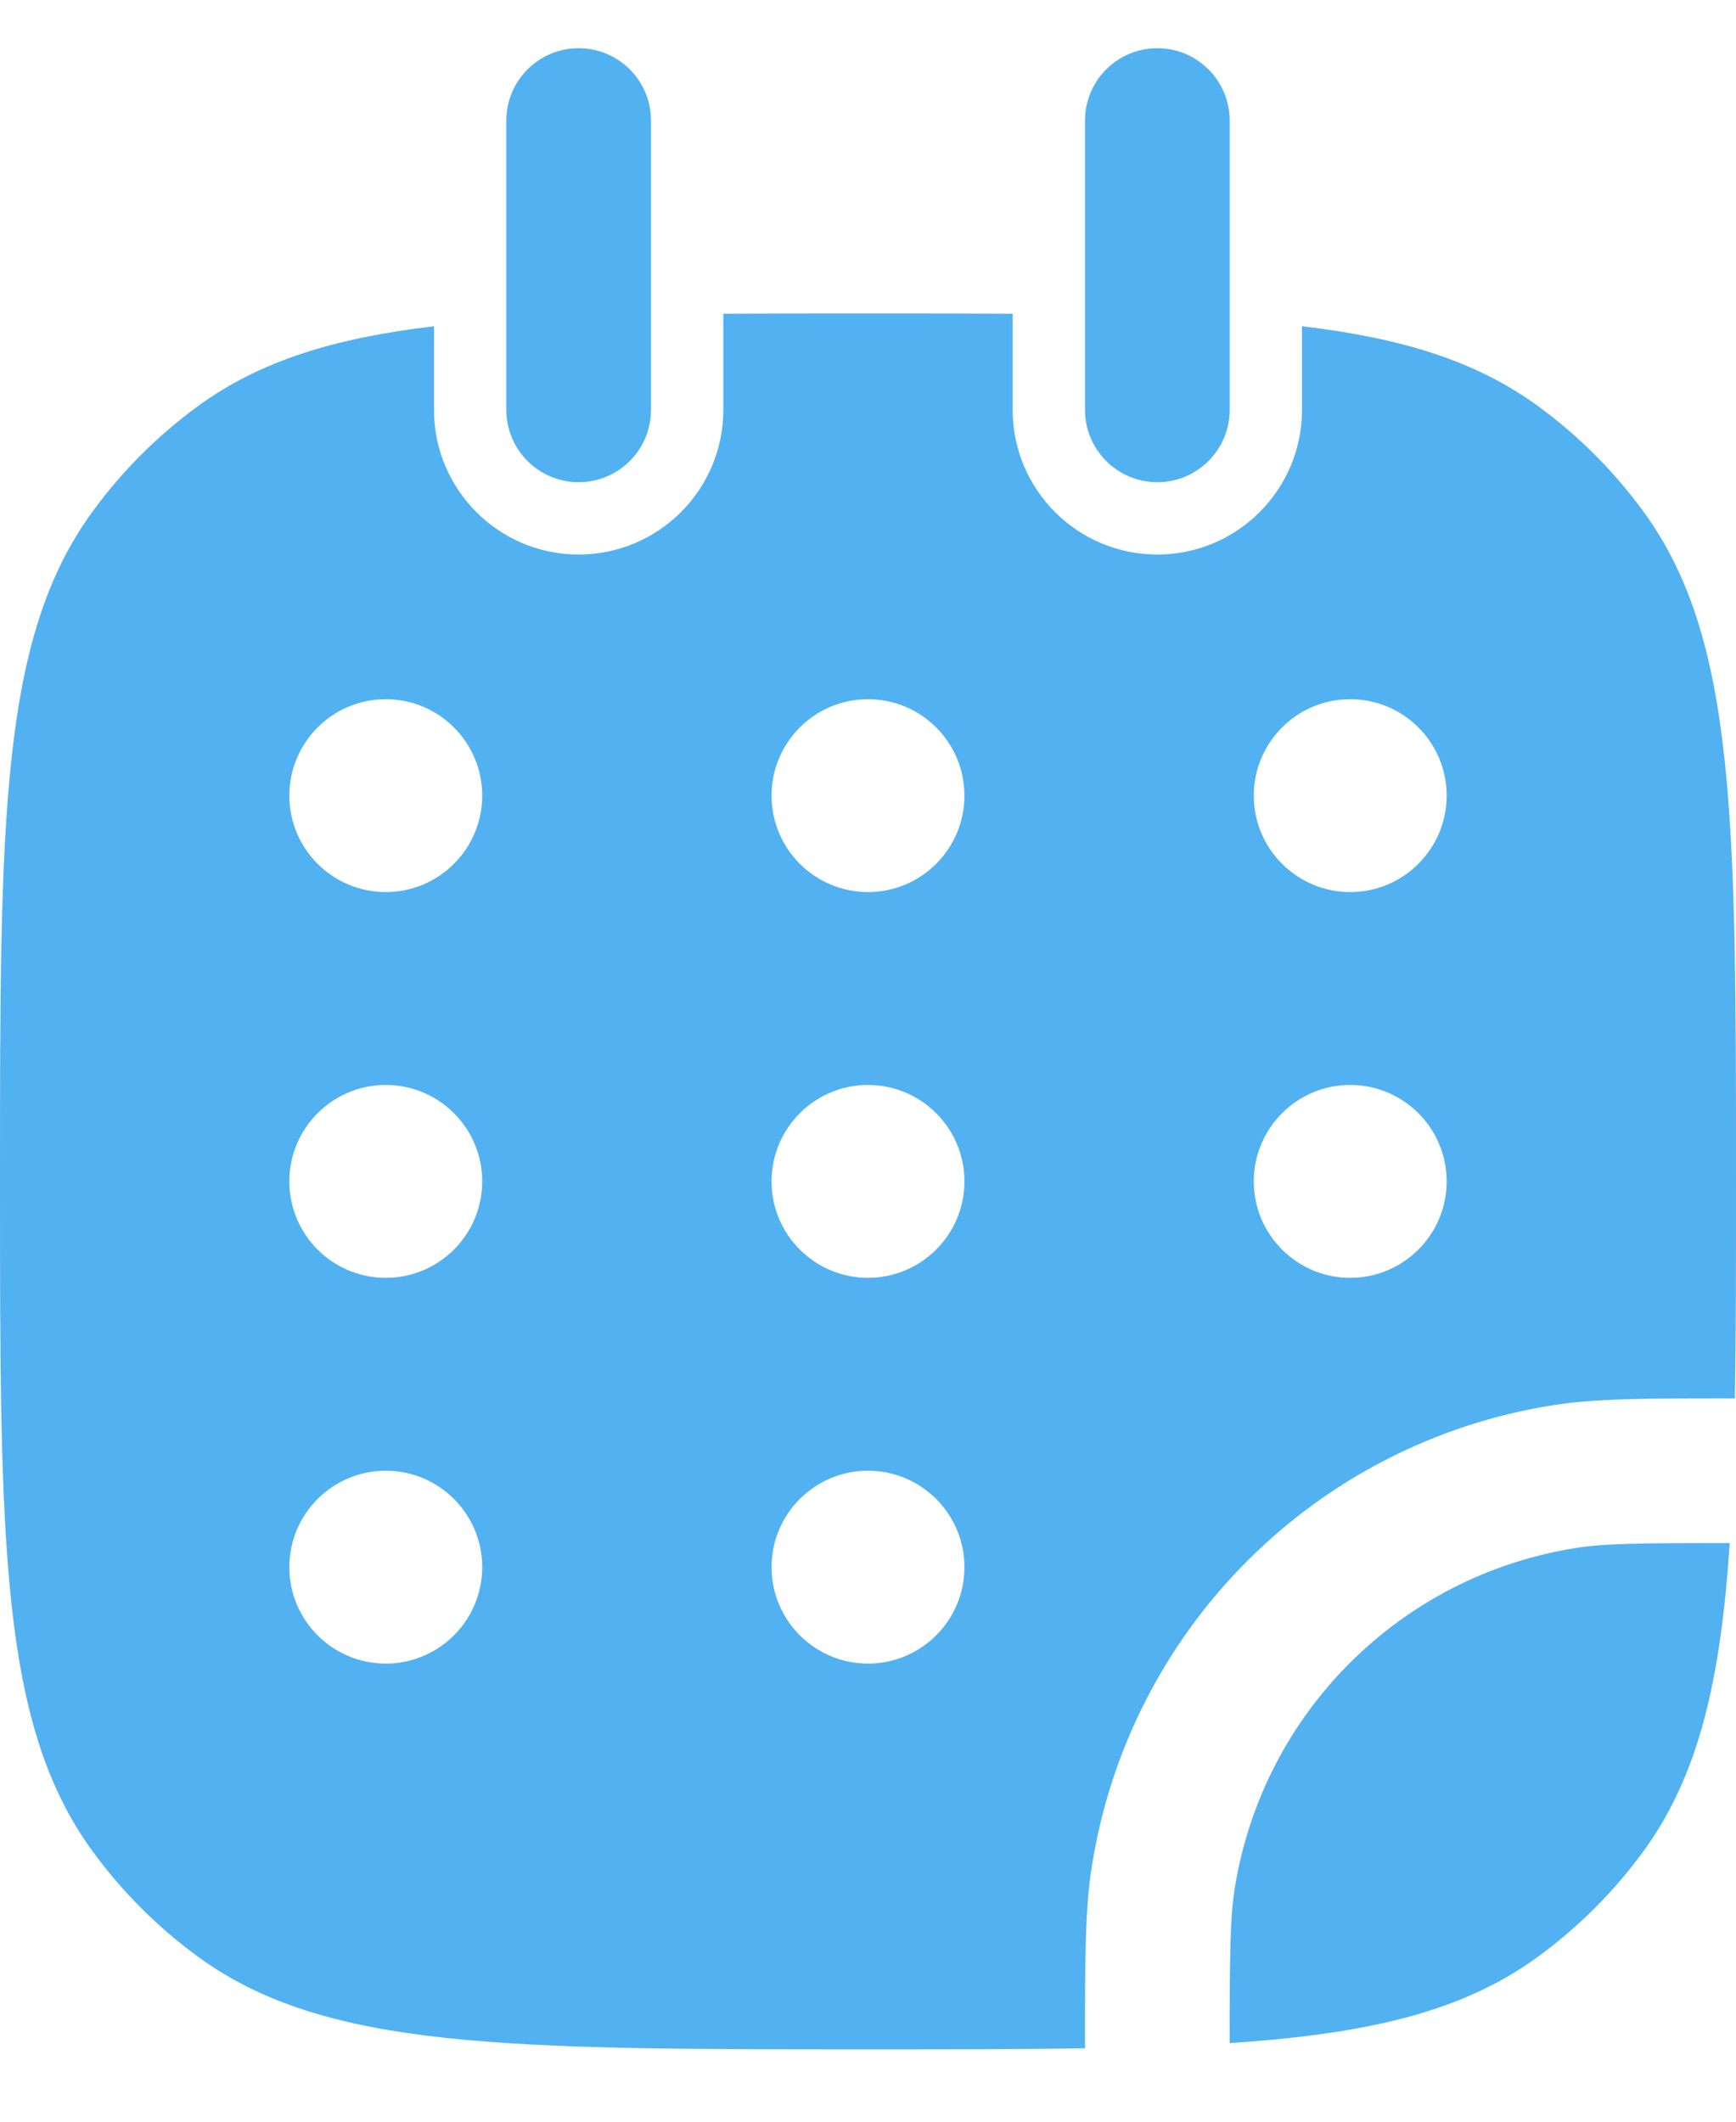 <svg width="18" height="22" viewBox="0 0 18 22" fill="none" xmlns="http://www.w3.org/2000/svg">
<path fill-rule="evenodd" clip-rule="evenodd" d="M4.5 3.383C3.459 3.506 2.695 3.745 2.061 4.205C1.637 4.513 1.263 4.887 0.955 5.311C0 6.625 0 8.5 0 12.25C0 16 0 17.875 0.955 19.189C1.263 19.613 1.637 19.987 2.061 20.295C3.375 21.25 5.25 21.25 9 21.25C9.839 21.25 10.584 21.25 11.25 21.239L11.25 21.169C11.25 20.317 11.25 19.798 11.321 19.351C11.71 16.89 13.64 14.96 16.101 14.571C16.548 14.5 17.067 14.5 17.919 14.5L17.989 14.5C18 13.834 18 13.089 18 12.251C18 8.501 18 6.625 17.045 5.311C16.737 4.887 16.363 4.513 15.939 4.205C15.305 3.745 14.541 3.506 13.5 3.383V4.25C13.5 5.078 12.828 5.75 12 5.75C11.172 5.75 10.5 5.078 10.5 4.25V3.253C10.036 3.25 9.537 3.25 9 3.25C8.463 3.25 7.964 3.25 7.5 3.253V4.25C7.5 5.078 6.828 5.75 6 5.75C5.172 5.75 4.5 5.078 4.5 4.25V3.383ZM4 9.25C4.552 9.25 5 8.802 5 8.25C5 7.698 4.552 7.25 4 7.25C3.448 7.25 3 7.698 3 8.25C3 8.802 3.448 9.25 4 9.25ZM5 12.25C5 12.802 4.552 13.25 4 13.25C3.448 13.25 3 12.802 3 12.25C3 11.698 3.448 11.25 4 11.25C4.552 11.25 5 11.698 5 12.25ZM9 9.25C9.552 9.25 10 8.802 10 8.25C10 7.698 9.552 7.25 9 7.25C8.448 7.25 8 7.698 8 8.25C8 8.802 8.448 9.25 9 9.25ZM10 12.25C10 12.802 9.552 13.25 9 13.25C8.448 13.25 8 12.802 8 12.25C8 11.698 8.448 11.25 9 11.25C9.552 11.25 10 11.698 10 12.25ZM9 17.25C9.552 17.25 10 16.802 10 16.25C10 15.698 9.552 15.25 9 15.25C8.448 15.25 8 15.698 8 16.25C8 16.802 8.448 17.25 9 17.25ZM15 8.25C15 8.802 14.552 9.25 14 9.25C13.448 9.25 13 8.802 13 8.25C13 7.698 13.448 7.25 14 7.25C14.552 7.25 15 7.698 15 8.25ZM14 13.25C14.552 13.25 15 12.802 15 12.25C15 11.698 14.552 11.25 14 11.25C13.448 11.25 13 11.698 13 12.25C13 12.802 13.448 13.25 14 13.25ZM5 16.25C5 16.802 4.552 17.25 4 17.25C3.448 17.25 3 16.802 3 16.25C3 15.698 3.448 15.25 4 15.25C4.552 15.25 5 15.698 5 16.25Z" fill="#52B1F1"/>
<path d="M17.935 16C17.024 16 16.643 16.003 16.335 16.052C14.517 16.34 13.09 17.767 12.802 19.585C12.754 19.893 12.75 20.274 12.75 21.185C14.19 21.09 15.162 20.859 15.939 20.295C16.363 19.987 16.737 19.613 17.045 19.189C17.609 18.412 17.84 17.44 17.935 16Z" fill="#52B1F1"/>
<path d="M6.75 1.25C6.75 0.836 6.414 0.5 6 0.5C5.586 0.5 5.25 0.836 5.25 1.25V4.25C5.25 4.664 5.586 5 6 5C6.414 5 6.75 4.664 6.75 4.25V1.25Z" fill="#52B1F1"/>
<path d="M12.75 1.25C12.75 0.836 12.414 0.5 12 0.5C11.586 0.5 11.25 0.836 11.25 1.25V4.25C11.25 4.664 11.586 5 12 5C12.414 5 12.75 4.664 12.75 4.25V1.25Z" fill="#52B1F1"/>
</svg>
